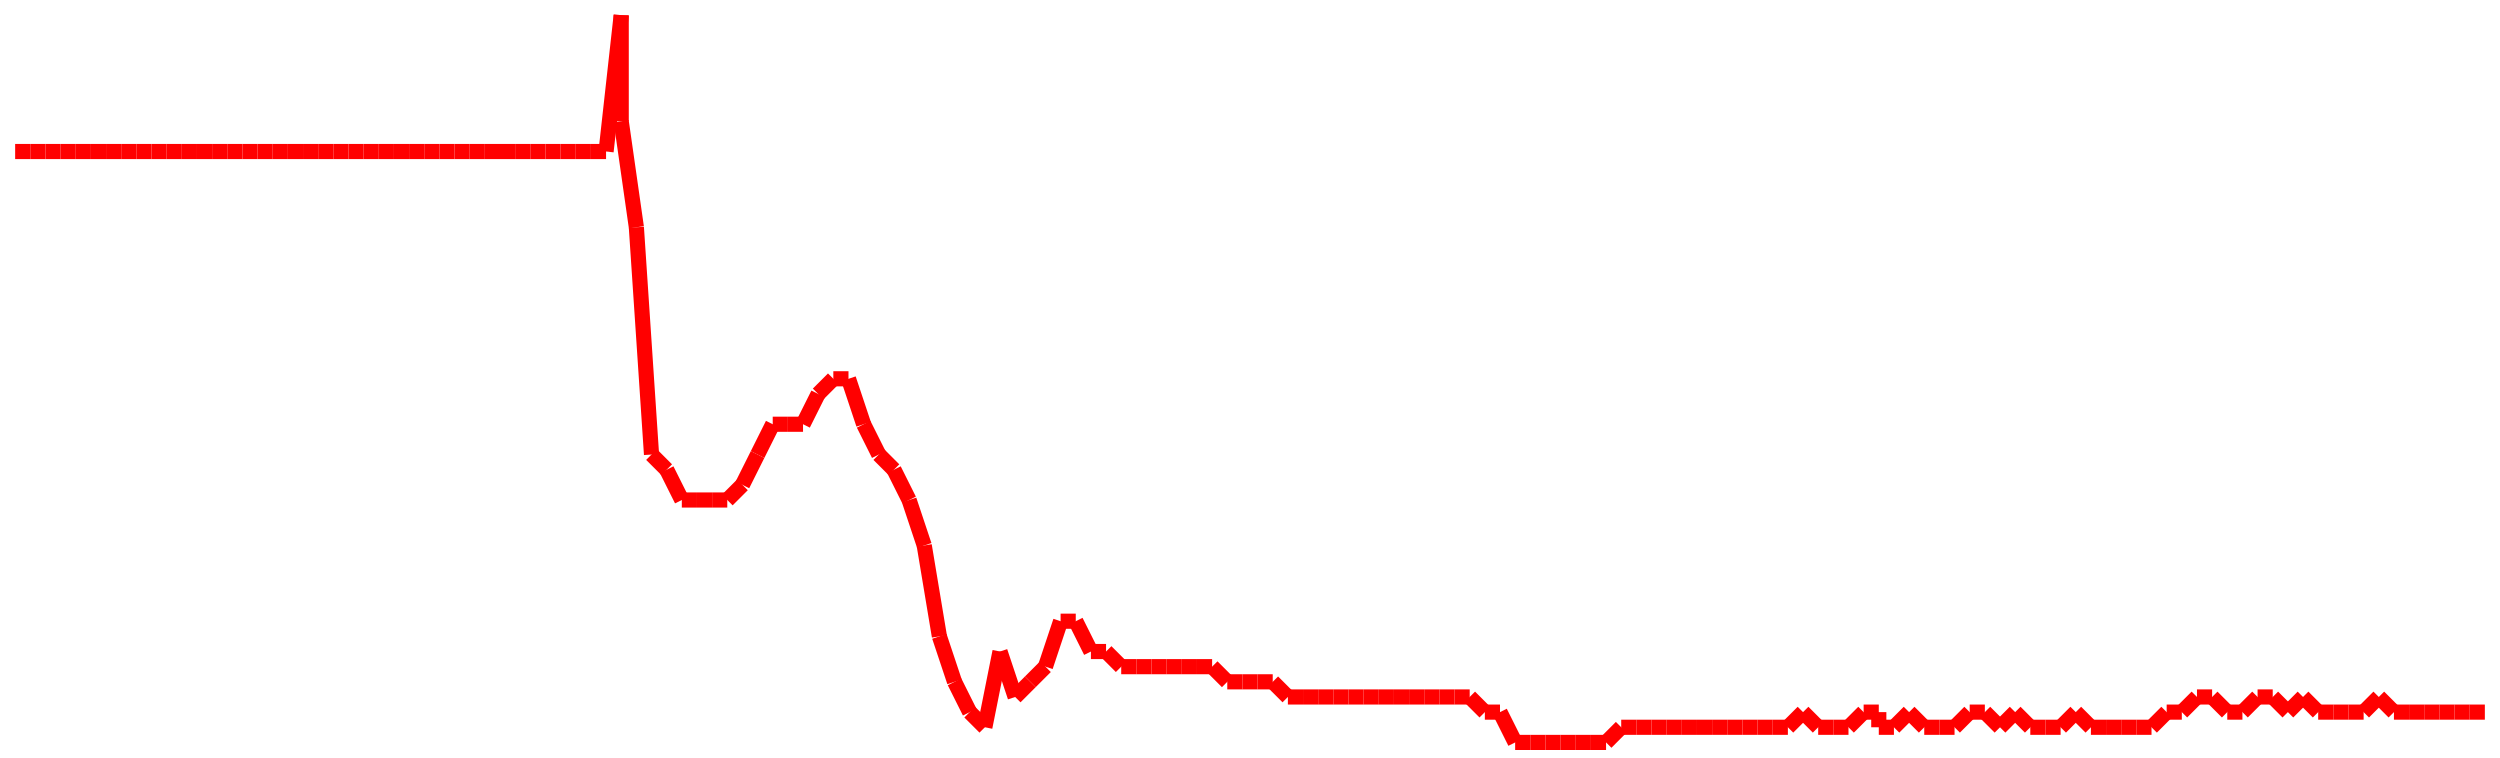 <?xml version="1.0"?>
<!-- Generated by SVGo -->
<svg width="165" height="50"
     xmlns="http://www.w3.org/2000/svg"
     xmlns:xlink="http://www.w3.org/1999/xlink">
<line x1="1" y1="10" x2="1" y2="10" stroke='red' />
<line x1="1" y1="10" x2="2" y2="10" stroke='red' />
<line x1="2" y1="10" x2="3" y2="10" stroke='red' />
<line x1="3" y1="10" x2="4" y2="10" stroke='red' />
<line x1="4" y1="10" x2="5" y2="10" stroke='red' />
<line x1="5" y1="10" x2="6" y2="10" stroke='red' />
<line x1="6" y1="10" x2="7" y2="10" stroke='red' />
<line x1="7" y1="10" x2="8" y2="10" stroke='red' />
<line x1="8" y1="10" x2="9" y2="10" stroke='red' />
<line x1="9" y1="10" x2="10" y2="10" stroke='red' />
<line x1="10" y1="10" x2="11" y2="10" stroke='red' />
<line x1="11" y1="10" x2="12" y2="10" stroke='red' />
<line x1="12" y1="10" x2="13" y2="10" stroke='red' />
<line x1="13" y1="10" x2="14" y2="10" stroke='red' />
<line x1="14" y1="10" x2="15" y2="10" stroke='red' />
<line x1="15" y1="10" x2="16" y2="10" stroke='red' />
<line x1="16" y1="10" x2="17" y2="10" stroke='red' />
<line x1="17" y1="10" x2="18" y2="10" stroke='red' />
<line x1="18" y1="10" x2="19" y2="10" stroke='red' />
<line x1="19" y1="10" x2="20" y2="10" stroke='red' />
<line x1="20" y1="10" x2="21" y2="10" stroke='red' />
<line x1="21" y1="10" x2="22" y2="10" stroke='red' />
<line x1="22" y1="10" x2="23" y2="10" stroke='red' />
<line x1="23" y1="10" x2="24" y2="10" stroke='red' />
<line x1="24" y1="10" x2="25" y2="10" stroke='red' />
<line x1="25" y1="10" x2="26" y2="10" stroke='red' />
<line x1="26" y1="10" x2="27" y2="10" stroke='red' />
<line x1="27" y1="10" x2="28" y2="10" stroke='red' />
<line x1="28" y1="10" x2="29" y2="10" stroke='red' />
<line x1="29" y1="10" x2="30" y2="10" stroke='red' />
<line x1="30" y1="10" x2="31" y2="10" stroke='red' />
<line x1="31" y1="10" x2="32" y2="10" stroke='red' />
<line x1="32" y1="10" x2="33" y2="10" stroke='red' />
<line x1="33" y1="10" x2="34" y2="10" stroke='red' />
<line x1="34" y1="10" x2="35" y2="10" stroke='red' />
<line x1="35" y1="10" x2="36" y2="10" stroke='red' />
<line x1="36" y1="10" x2="37" y2="10" stroke='red' />
<line x1="37" y1="10" x2="38" y2="10" stroke='red' />
<line x1="38" y1="10" x2="39" y2="10" stroke='red' />
<line x1="39" y1="10" x2="40" y2="10" stroke='red' />
<line x1="40" y1="10" x2="41" y2="1" stroke='red' />
<line x1="41" y1="1" x2="41" y2="8" stroke='red' />
<line x1="41" y1="8" x2="42" y2="15" stroke='red' />
<line x1="42" y1="15" x2="43" y2="30" stroke='red' />
<line x1="43" y1="30" x2="44" y2="31" stroke='red' />
<line x1="44" y1="31" x2="45" y2="33" stroke='red' />
<line x1="45" y1="33" x2="46" y2="33" stroke='red' />
<line x1="46" y1="33" x2="47" y2="33" stroke='red' />
<line x1="47" y1="33" x2="48" y2="33" stroke='red' />
<line x1="48" y1="33" x2="49" y2="32" stroke='red' />
<line x1="49" y1="32" x2="50" y2="30" stroke='red' />
<line x1="50" y1="30" x2="51" y2="28" stroke='red' />
<line x1="51" y1="28" x2="52" y2="28" stroke='red' />
<line x1="52" y1="28" x2="53" y2="28" stroke='red' />
<line x1="53" y1="28" x2="54" y2="26" stroke='red' />
<line x1="54" y1="26" x2="55" y2="25" stroke='red' />
<line x1="55" y1="25" x2="56" y2="25" stroke='red' />
<line x1="56" y1="25" x2="57" y2="28" stroke='red' />
<line x1="57" y1="28" x2="58" y2="30" stroke='red' />
<line x1="58" y1="30" x2="59" y2="31" stroke='red' />
<line x1="59" y1="31" x2="60" y2="33" stroke='red' />
<line x1="60" y1="33" x2="61" y2="36" stroke='red' />
<line x1="61" y1="36" x2="62" y2="42" stroke='red' />
<line x1="62" y1="42" x2="63" y2="45" stroke='red' />
<line x1="63" y1="45" x2="64" y2="47" stroke='red' />
<line x1="64" y1="47" x2="65" y2="48" stroke='red' />
<line x1="65" y1="48" x2="66" y2="43" stroke='red' />
<line x1="66" y1="43" x2="67" y2="46" stroke='red' />
<line x1="67" y1="46" x2="68" y2="45" stroke='red' />
<line x1="68" y1="45" x2="69" y2="44" stroke='red' />
<line x1="69" y1="44" x2="70" y2="41" stroke='red' />
<line x1="70" y1="41" x2="71" y2="41" stroke='red' />
<line x1="71" y1="41" x2="72" y2="43" stroke='red' />
<line x1="72" y1="43" x2="73" y2="43" stroke='red' />
<line x1="73" y1="43" x2="74" y2="44" stroke='red' />
<line x1="74" y1="44" x2="75" y2="44" stroke='red' />
<line x1="75" y1="44" x2="76" y2="44" stroke='red' />
<line x1="76" y1="44" x2="77" y2="44" stroke='red' />
<line x1="77" y1="44" x2="78" y2="44" stroke='red' />
<line x1="78" y1="44" x2="79" y2="44" stroke='red' />
<line x1="79" y1="44" x2="80" y2="44" stroke='red' />
<line x1="80" y1="44" x2="81" y2="45" stroke='red' />
<line x1="81" y1="45" x2="82" y2="45" stroke='red' />
<line x1="82" y1="45" x2="83" y2="45" stroke='red' />
<line x1="83" y1="45" x2="83" y2="45" stroke='red' />
<line x1="83" y1="45" x2="84" y2="45" stroke='red' />
<line x1="84" y1="45" x2="85" y2="46" stroke='red' />
<line x1="85" y1="46" x2="86" y2="46" stroke='red' />
<line x1="86" y1="46" x2="87" y2="46" stroke='red' />
<line x1="87" y1="46" x2="88" y2="46" stroke='red' />
<line x1="88" y1="46" x2="89" y2="46" stroke='red' />
<line x1="89" y1="46" x2="90" y2="46" stroke='red' />
<line x1="90" y1="46" x2="91" y2="46" stroke='red' />
<line x1="91" y1="46" x2="92" y2="46" stroke='red' />
<line x1="92" y1="46" x2="93" y2="46" stroke='red' />
<line x1="93" y1="46" x2="94" y2="46" stroke='red' />
<line x1="94" y1="46" x2="95" y2="46" stroke='red' />
<line x1="95" y1="46" x2="96" y2="46" stroke='red' />
<line x1="96" y1="46" x2="97" y2="46" stroke='red' />
<line x1="97" y1="46" x2="98" y2="47" stroke='red' />
<line x1="98" y1="47" x2="99" y2="47" stroke='red' />
<line x1="99" y1="47" x2="100" y2="49" stroke='red' />
<line x1="100" y1="49" x2="101" y2="49" stroke='red' />
<line x1="101" y1="49" x2="102" y2="49" stroke='red' />
<line x1="102" y1="49" x2="103" y2="49" stroke='red' />
<line x1="103" y1="49" x2="104" y2="49" stroke='red' />
<line x1="104" y1="49" x2="105" y2="49" stroke='red' />
<line x1="105" y1="49" x2="106" y2="49" stroke='red' />
<line x1="106" y1="49" x2="107" y2="48" stroke='red' />
<line x1="107" y1="48" x2="108" y2="48" stroke='red' />
<line x1="108" y1="48" x2="109" y2="48" stroke='red' />
<line x1="109" y1="48" x2="110" y2="48" stroke='red' />
<line x1="110" y1="48" x2="111" y2="48" stroke='red' />
<line x1="111" y1="48" x2="112" y2="48" stroke='red' />
<line x1="112" y1="48" x2="113" y2="48" stroke='red' />
<line x1="113" y1="48" x2="114" y2="48" stroke='red' />
<line x1="114" y1="48" x2="115" y2="48" stroke='red' />
<line x1="115" y1="48" x2="116" y2="48" stroke='red' />
<line x1="116" y1="48" x2="117" y2="48" stroke='red' />
<line x1="117" y1="48" x2="118" y2="48" stroke='red' />
<line x1="118" y1="48" x2="119" y2="47" stroke='red' />
<line x1="119" y1="47" x2="120" y2="48" stroke='red' />
<line x1="120" y1="48" x2="121" y2="48" stroke='red' />
<line x1="121" y1="48" x2="122" y2="48" stroke='red' />
<line x1="122" y1="48" x2="123" y2="47" stroke='red' />
<line x1="123" y1="47" x2="124" y2="47" stroke='red' />
<line x1="124" y1="47" x2="124" y2="48" stroke='red' />
<line x1="124" y1="48" x2="125" y2="48" stroke='red' />
<line x1="125" y1="48" x2="126" y2="47" stroke='red' />
<line x1="126" y1="47" x2="127" y2="48" stroke='red' />
<line x1="127" y1="48" x2="128" y2="48" stroke='red' />
<line x1="128" y1="48" x2="129" y2="48" stroke='red' />
<line x1="129" y1="48" x2="130" y2="47" stroke='red' />
<line x1="130" y1="47" x2="131" y2="47" stroke='red' />
<line x1="131" y1="47" x2="132" y2="48" stroke='red' />
<line x1="132" y1="48" x2="133" y2="47" stroke='red' />
<line x1="133" y1="47" x2="134" y2="48" stroke='red' />
<line x1="134" y1="48" x2="135" y2="48" stroke='red' />
<line x1="135" y1="48" x2="136" y2="48" stroke='red' />
<line x1="136" y1="48" x2="137" y2="47" stroke='red' />
<line x1="137" y1="47" x2="138" y2="48" stroke='red' />
<line x1="138" y1="48" x2="139" y2="48" stroke='red' />
<line x1="139" y1="48" x2="140" y2="48" stroke='red' />
<line x1="140" y1="48" x2="141" y2="48" stroke='red' />
<line x1="141" y1="48" x2="142" y2="48" stroke='red' />
<line x1="142" y1="48" x2="143" y2="47" stroke='red' />
<line x1="143" y1="47" x2="144" y2="47" stroke='red' />
<line x1="144" y1="47" x2="145" y2="46" stroke='red' />
<line x1="145" y1="46" x2="146" y2="46" stroke='red' />
<line x1="146" y1="46" x2="147" y2="47" stroke='red' />
<line x1="147" y1="47" x2="148" y2="47" stroke='red' />
<line x1="148" y1="47" x2="149" y2="46" stroke='red' />
<line x1="149" y1="46" x2="150" y2="46" stroke='red' />
<line x1="150" y1="46" x2="151" y2="47" stroke='red' />
<line x1="151" y1="47" x2="152" y2="46" stroke='red' />
<line x1="152" y1="46" x2="153" y2="47" stroke='red' />
<line x1="153" y1="47" x2="154" y2="47" stroke='red' />
<line x1="154" y1="47" x2="155" y2="47" stroke='red' />
<line x1="155" y1="47" x2="156" y2="47" stroke='red' />
<line x1="156" y1="47" x2="157" y2="46" stroke='red' />
<line x1="157" y1="46" x2="158" y2="47" stroke='red' />
<line x1="158" y1="47" x2="159" y2="47" stroke='red' />
<line x1="159" y1="47" x2="160" y2="47" stroke='red' />
<line x1="160" y1="47" x2="161" y2="47" stroke='red' />
<line x1="161" y1="47" x2="162" y2="47" stroke='red' />
<line x1="162" y1="47" x2="163" y2="47" stroke='red' />
<line x1="163" y1="47" x2="164" y2="47" stroke='red' />
</svg>
